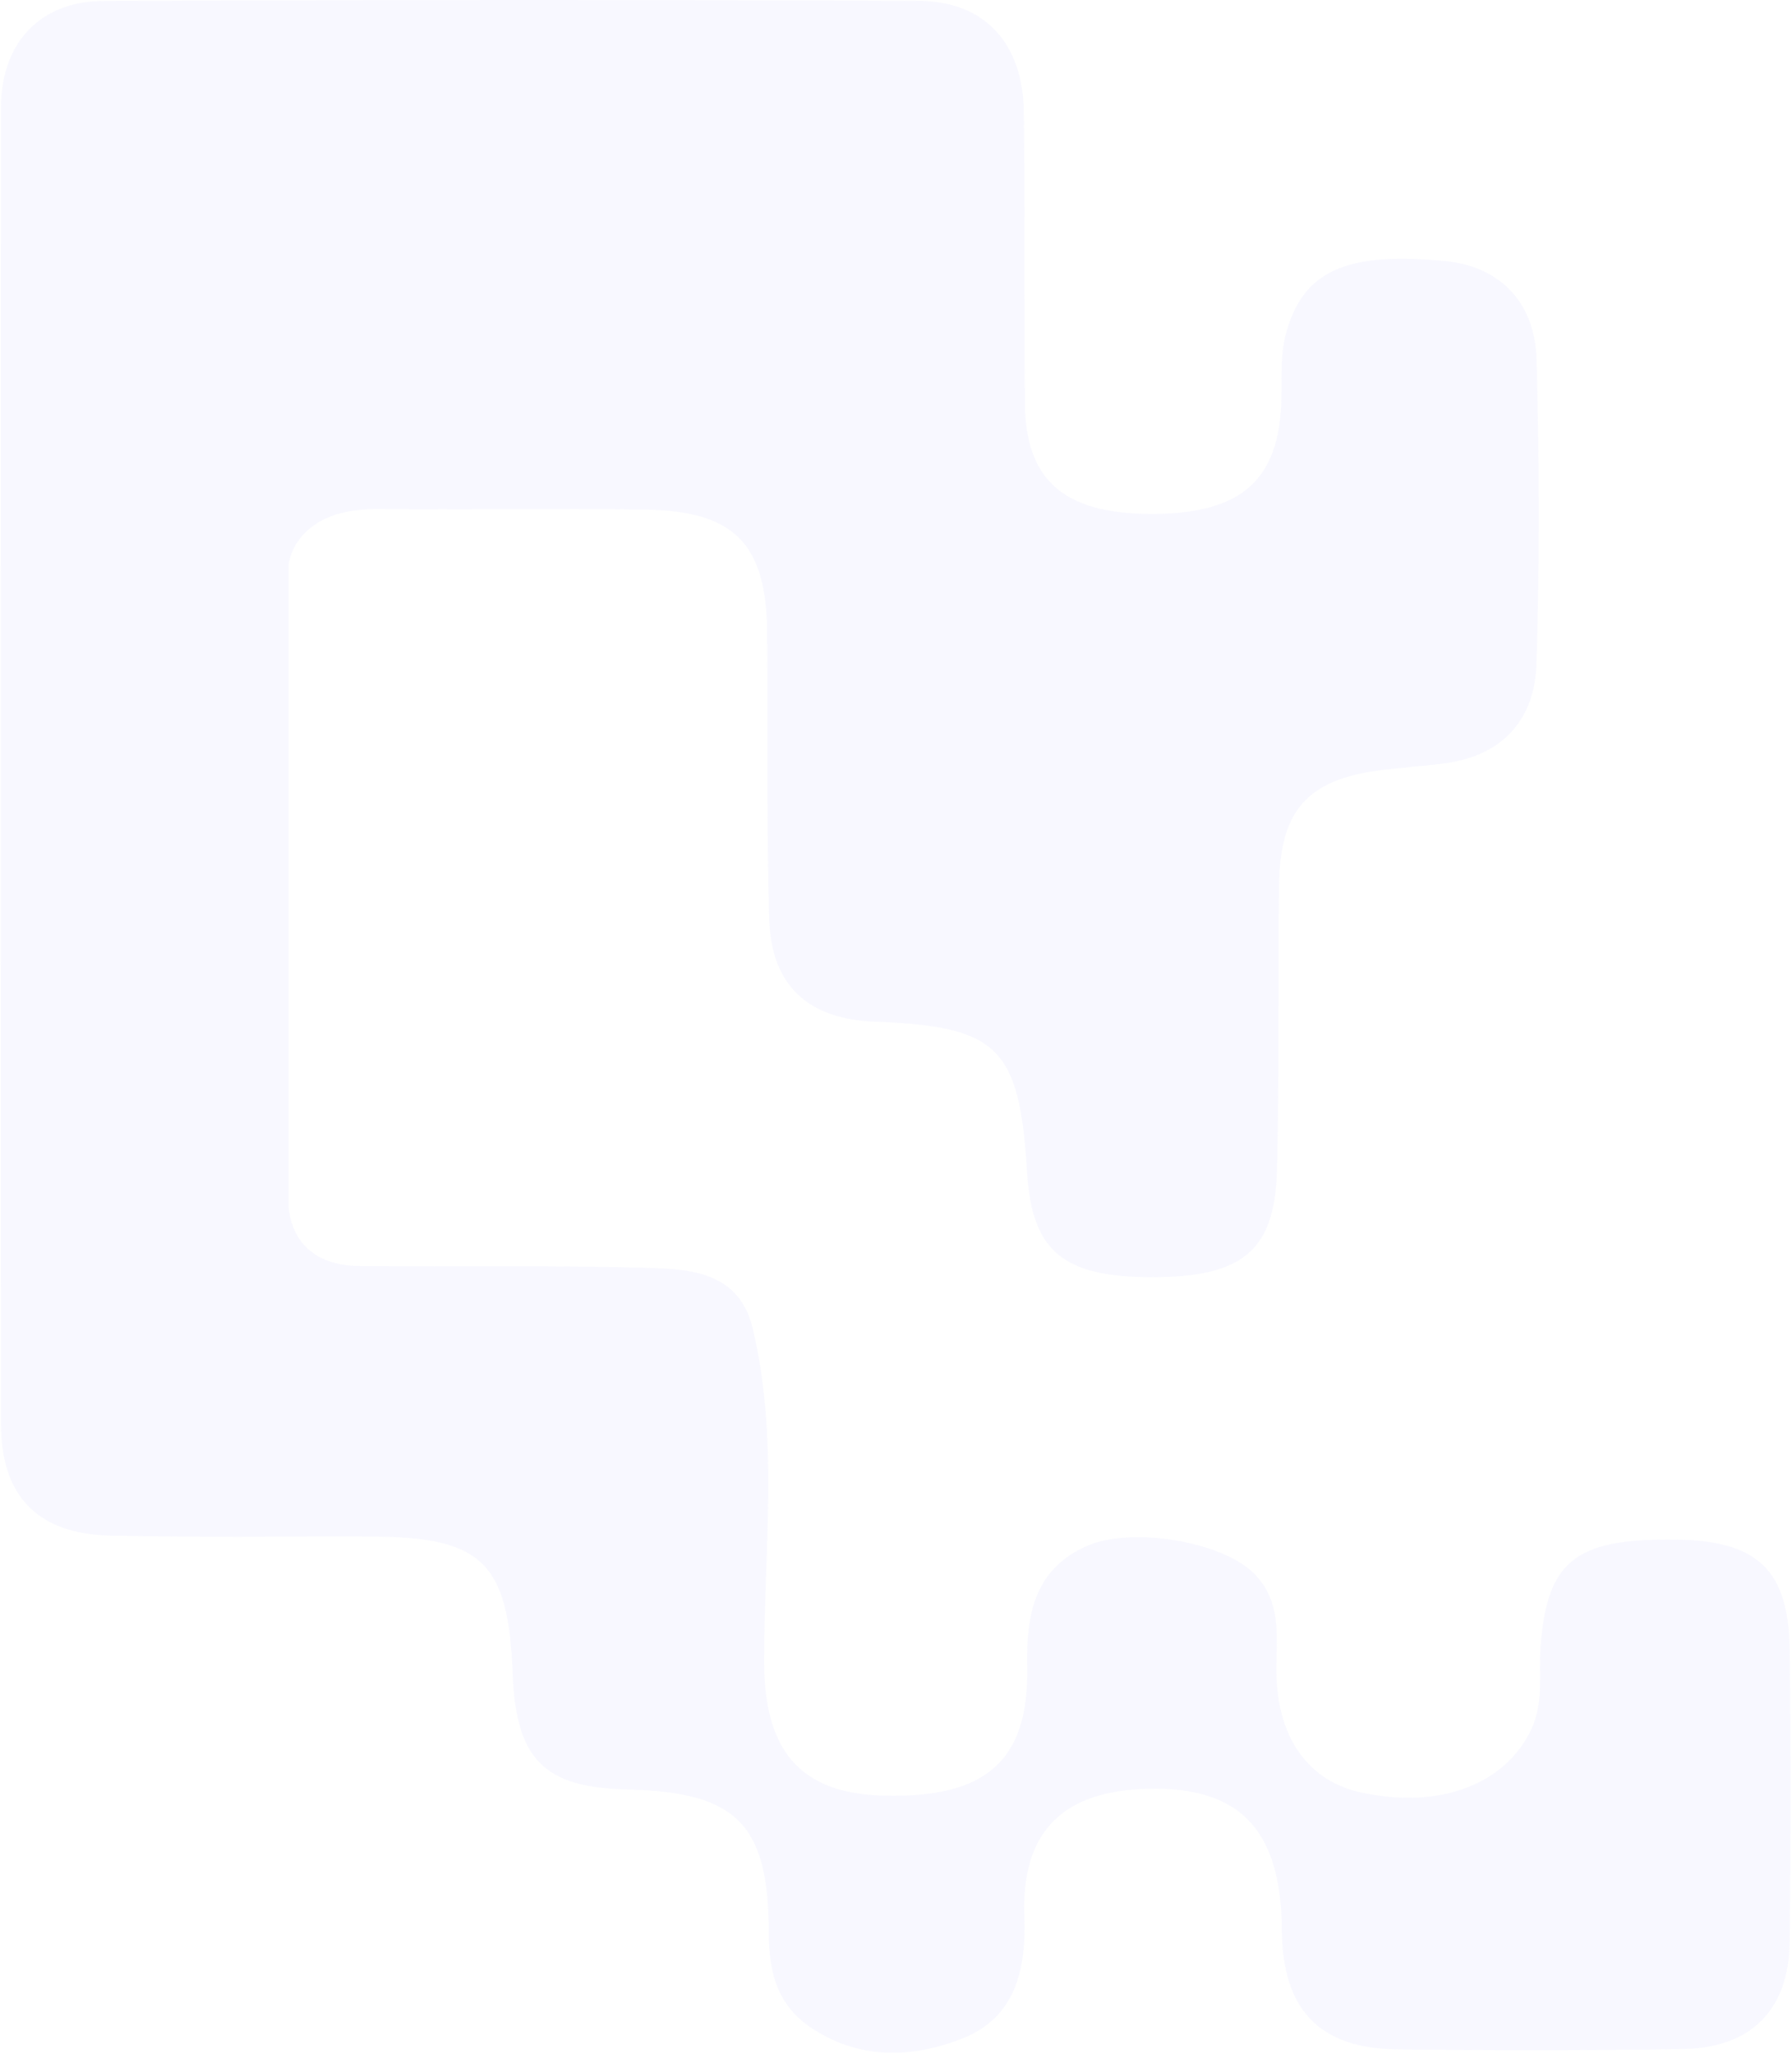 <svg width="1280" height="1467" viewBox="0 0 1280 1467" fill="none" xmlns="http://www.w3.org/2000/svg">
<path opacity="0.04" d="M1278.35 1178.32C1277.62 1121 1255.32 1100.27 1196.96 1099.51C1124.93 1098.58 1104.88 1114.84 1100.37 1176.5C1098.94 1196.08 1102.78 1216.17 1093.72 1235.16C1074.89 1274.61 1028.29 1292.17 972.364 1280.16C935.344 1272.21 913.624 1242.36 911.824 1198.66C910.754 1172.48 917.674 1144.69 894.694 1122.76C871.714 1100.84 807.034 1089.52 774.754 1104.76C738.414 1121.92 733.004 1153.64 733.734 1190.29C735.074 1257.62 704.124 1284.22 631.334 1282.38C570.534 1280.85 545.784 1249.36 545.784 1186.18C545.784 1107.07 556.364 1027.36 537.694 948.831C528.484 910.031 496.014 906.471 465.764 905.541C396.584 903.421 327.304 904.851 258.064 904.191C257.024 904.181 256.004 904.161 254.994 904.141C217.664 902.921 208.194 879.431 206.154 862.971V402.851C206.154 402.851 210.164 363.431 268.484 363.601C332.344 364.171 396.214 363.151 460.074 363.941C524.534 364.731 547.414 388.051 547.974 451.911C548.574 520.011 547.424 588.141 549.424 656.191C550.834 704.011 577.264 727.821 624.834 729.641C713.114 733.011 728.194 747.921 733.624 837.151C737.054 893.601 759.254 912.161 823.294 912.131C887.144 912.091 910.584 893.291 912.094 836.251C913.884 768.191 912.774 700.061 913.624 631.971C914.284 578.791 933.934 556.861 985.444 550.161C1000.91 548.151 1016.52 547.211 1031.98 545.141C1073.39 539.591 1096.26 513.841 1097.51 474.041C1099.78 401.761 1099.54 329.331 1097.58 257.031C1096.44 215.191 1070.71 190.211 1032.47 186.471C961.634 179.541 930.224 193.271 918.264 239.311C914.094 255.381 915.944 273.031 915.094 289.951C912.344 344.881 884.234 367.691 820.054 366.991C759.654 366.341 732.604 342.651 732.064 288.261C731.374 218.741 732.224 149.211 731.294 79.691C730.644 31.061 703.414 0.861 656.464 0.641C462.054 -0.259 267.624 -0.199 73.204 0.741C28.134 0.961 0.734 31.411 0.714 76.481C0.574 390.051 0.574 703.621 0.714 1017.19C0.734 1068.17 26.764 1095.53 78.704 1096.68C141.124 1098.06 203.584 1097.11 266.024 1097.35C344.284 1097.66 363.194 1116.14 366.134 1194.69C368.444 1256.34 388.344 1276.57 448.054 1277.98C526.324 1279.83 548.994 1302.55 549.154 1380.49C549.214 1408.76 555.064 1432.78 581.354 1449.46C615.854 1471.34 652.454 1469.4 686.864 1456.03C724.574 1441.38 733.124 1407.91 731.664 1368.81C729.474 1310.17 757.284 1281.13 812.884 1277.81C883.624 1273.59 915.204 1304.52 915.604 1378.41C915.904 1434.61 942.114 1462.86 997.404 1463.57C1065.51 1464.44 1133.65 1464.41 1201.75 1463.38C1250.67 1462.64 1277.73 1435.51 1278.34 1386.88C1279.21 1317.37 1279.24 1247.83 1278.35 1178.32Z" fill="#5250FF"/>
</svg>
